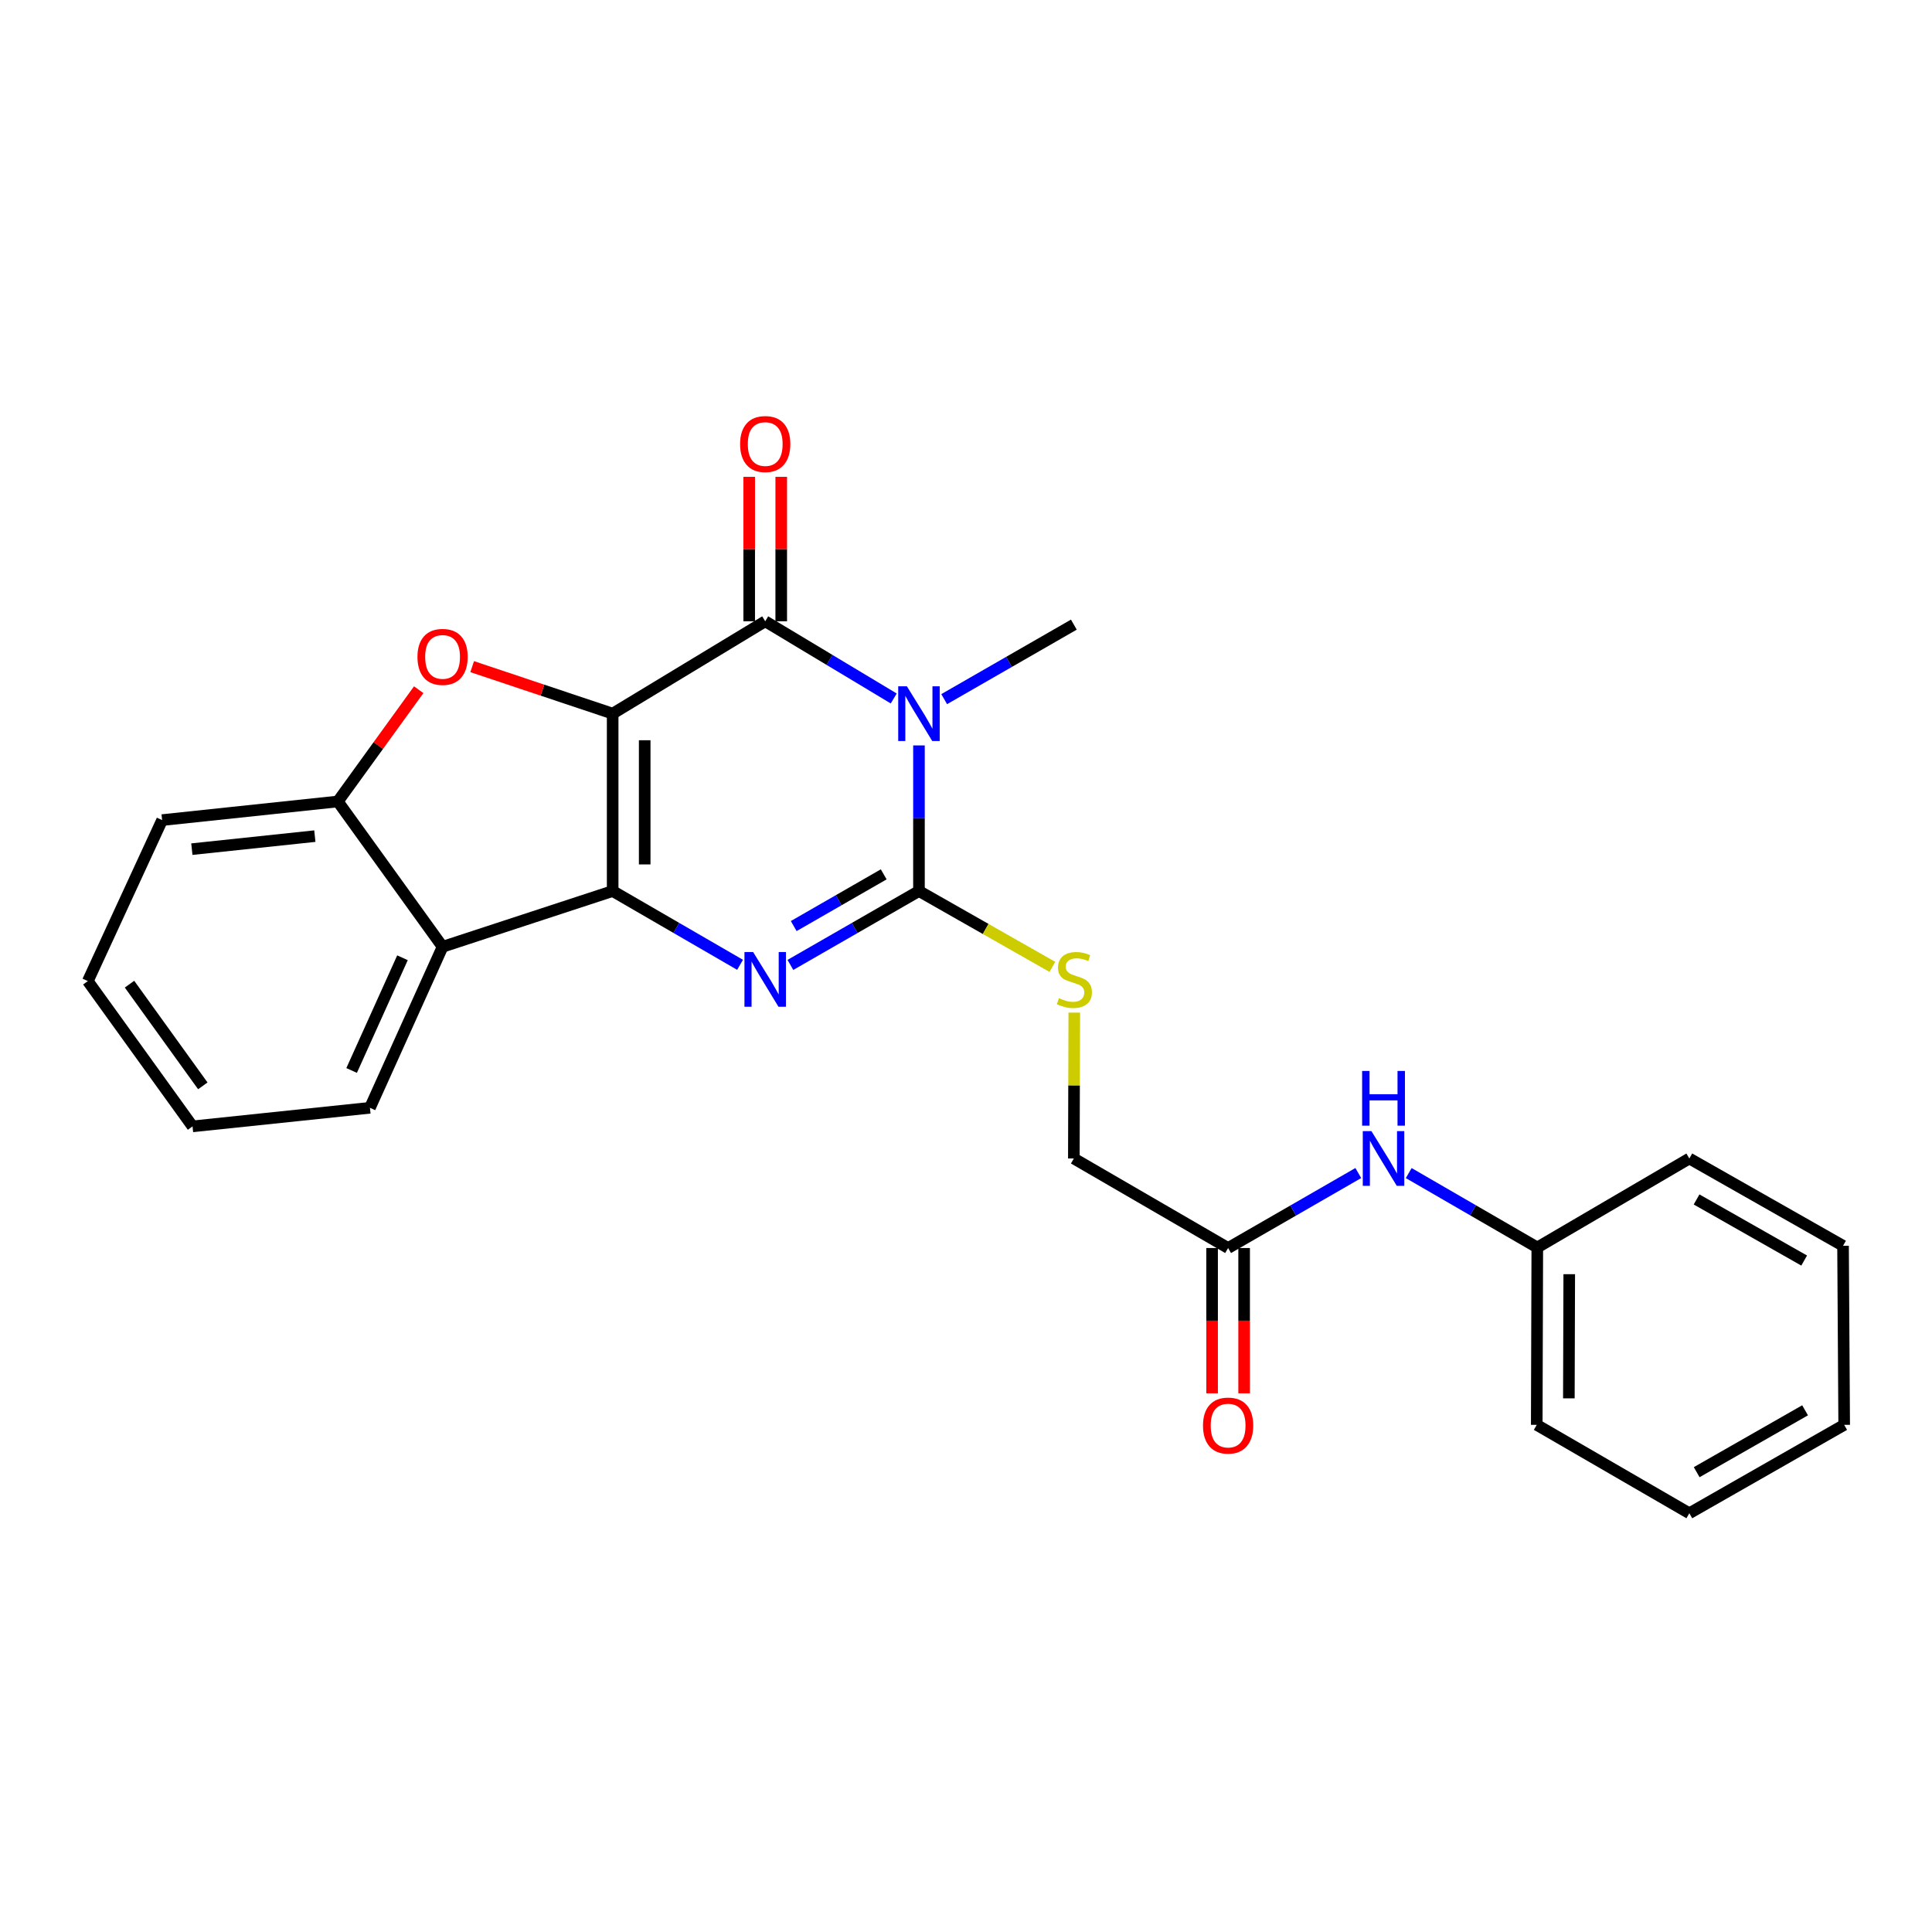 <?xml version='1.0' encoding='iso-8859-1'?>
<svg version='1.1' baseProfile='full'
              xmlns='http://www.w3.org/2000/svg'
                      xmlns:rdkit='http://www.rdkit.org/xml'
                      xmlns:xlink='http://www.w3.org/1999/xlink'
                  xml:space='preserve'
width='1000px' height='1000px' viewBox='0 0 1000 1000'>
<!-- END OF HEADER -->
<rect style='opacity:1.0;fill:#FFFFFF;stroke:none' width='1000' height='1000' x='0' y='0'> </rect>
<path class='bond-0' d='M 317.113,369.376 L 317.113,461.197' style='fill:none;fill-rule:evenodd;stroke:#000000;stroke-width:6px;stroke-linecap:butt;stroke-linejoin:miter;stroke-opacity:1' />
<path class='bond-0' d='M 333.694,383.149 L 333.694,447.424' style='fill:none;fill-rule:evenodd;stroke:#000000;stroke-width:6px;stroke-linecap:butt;stroke-linejoin:miter;stroke-opacity:1' />
<path class='bond-2' d='M 317.113,369.376 L 396.075,321.577' style='fill:none;fill-rule:evenodd;stroke:#000000;stroke-width:6px;stroke-linecap:butt;stroke-linejoin:miter;stroke-opacity:1' />
<path class='bond-5' d='M 317.113,369.376 L 280.756,357.214' style='fill:none;fill-rule:evenodd;stroke:#000000;stroke-width:6px;stroke-linecap:butt;stroke-linejoin:miter;stroke-opacity:1' />
<path class='bond-5' d='M 280.756,357.214 L 244.399,345.052' style='fill:none;fill-rule:evenodd;stroke:#FF0000;stroke-width:6px;stroke-linecap:butt;stroke-linejoin:miter;stroke-opacity:1' />
<path class='bond-3' d='M 317.113,461.197 L 350.083,480.294' style='fill:none;fill-rule:evenodd;stroke:#000000;stroke-width:6px;stroke-linecap:butt;stroke-linejoin:miter;stroke-opacity:1' />
<path class='bond-3' d='M 350.083,480.294 L 383.054,499.391' style='fill:none;fill-rule:evenodd;stroke:#0000FF;stroke-width:6px;stroke-linecap:butt;stroke-linejoin:miter;stroke-opacity:1' />
<path class='bond-6' d='M 317.113,461.197 L 229.078,490.057' style='fill:none;fill-rule:evenodd;stroke:#000000;stroke-width:6px;stroke-linecap:butt;stroke-linejoin:miter;stroke-opacity:1' />
<path class='bond-1' d='M 462.593,361.531 L 429.334,341.554' style='fill:none;fill-rule:evenodd;stroke:#0000FF;stroke-width:6px;stroke-linecap:butt;stroke-linejoin:miter;stroke-opacity:1' />
<path class='bond-1' d='M 429.334,341.554 L 396.075,321.577' style='fill:none;fill-rule:evenodd;stroke:#000000;stroke-width:6px;stroke-linecap:butt;stroke-linejoin:miter;stroke-opacity:1' />
<path class='bond-4' d='M 475.654,385.832 L 475.654,423.515' style='fill:none;fill-rule:evenodd;stroke:#0000FF;stroke-width:6px;stroke-linecap:butt;stroke-linejoin:miter;stroke-opacity:1' />
<path class='bond-4' d='M 475.654,423.515 L 475.654,461.197' style='fill:none;fill-rule:evenodd;stroke:#000000;stroke-width:6px;stroke-linecap:butt;stroke-linejoin:miter;stroke-opacity:1' />
<path class='bond-14' d='M 488.705,361.876 L 522.264,342.593' style='fill:none;fill-rule:evenodd;stroke:#0000FF;stroke-width:6px;stroke-linecap:butt;stroke-linejoin:miter;stroke-opacity:1' />
<path class='bond-14' d='M 522.264,342.593 L 555.822,323.309' style='fill:none;fill-rule:evenodd;stroke:#000000;stroke-width:6px;stroke-linecap:butt;stroke-linejoin:miter;stroke-opacity:1' />
<path class='bond-10' d='M 404.365,321.577 L 404.365,284.195' style='fill:none;fill-rule:evenodd;stroke:#000000;stroke-width:6px;stroke-linecap:butt;stroke-linejoin:miter;stroke-opacity:1' />
<path class='bond-10' d='M 404.365,284.195 L 404.365,246.812' style='fill:none;fill-rule:evenodd;stroke:#FF0000;stroke-width:6px;stroke-linecap:butt;stroke-linejoin:miter;stroke-opacity:1' />
<path class='bond-10' d='M 387.785,321.577 L 387.785,284.195' style='fill:none;fill-rule:evenodd;stroke:#000000;stroke-width:6px;stroke-linecap:butt;stroke-linejoin:miter;stroke-opacity:1' />
<path class='bond-10' d='M 387.785,284.195 L 387.785,246.812' style='fill:none;fill-rule:evenodd;stroke:#FF0000;stroke-width:6px;stroke-linecap:butt;stroke-linejoin:miter;stroke-opacity:1' />
<path class='bond-26' d='M 409.11,499.442 L 442.382,480.319' style='fill:none;fill-rule:evenodd;stroke:#0000FF;stroke-width:6px;stroke-linecap:butt;stroke-linejoin:miter;stroke-opacity:1' />
<path class='bond-26' d='M 442.382,480.319 L 475.654,461.197' style='fill:none;fill-rule:evenodd;stroke:#000000;stroke-width:6px;stroke-linecap:butt;stroke-linejoin:miter;stroke-opacity:1' />
<path class='bond-26' d='M 410.829,479.329 L 434.12,465.944' style='fill:none;fill-rule:evenodd;stroke:#0000FF;stroke-width:6px;stroke-linecap:butt;stroke-linejoin:miter;stroke-opacity:1' />
<path class='bond-26' d='M 434.12,465.944 L 457.41,452.558' style='fill:none;fill-rule:evenodd;stroke:#000000;stroke-width:6px;stroke-linecap:butt;stroke-linejoin:miter;stroke-opacity:1' />
<path class='bond-8' d='M 475.654,461.197 L 510.179,480.826' style='fill:none;fill-rule:evenodd;stroke:#000000;stroke-width:6px;stroke-linecap:butt;stroke-linejoin:miter;stroke-opacity:1' />
<path class='bond-8' d='M 510.179,480.826 L 544.705,500.455' style='fill:none;fill-rule:evenodd;stroke:#CCCC00;stroke-width:6px;stroke-linecap:butt;stroke-linejoin:miter;stroke-opacity:1' />
<path class='bond-7' d='M 216.723,356.999 L 195.791,385.922' style='fill:none;fill-rule:evenodd;stroke:#FF0000;stroke-width:6px;stroke-linecap:butt;stroke-linejoin:miter;stroke-opacity:1' />
<path class='bond-7' d='M 195.791,385.922 L 174.859,414.845' style='fill:none;fill-rule:evenodd;stroke:#000000;stroke-width:6px;stroke-linecap:butt;stroke-linejoin:miter;stroke-opacity:1' />
<path class='bond-16' d='M 229.078,490.057 L 191.477,573.394' style='fill:none;fill-rule:evenodd;stroke:#000000;stroke-width:6px;stroke-linecap:butt;stroke-linejoin:miter;stroke-opacity:1' />
<path class='bond-16' d='M 208.324,495.739 L 182.003,554.075' style='fill:none;fill-rule:evenodd;stroke:#000000;stroke-width:6px;stroke-linecap:butt;stroke-linejoin:miter;stroke-opacity:1' />
<path class='bond-25' d='M 229.078,490.057 L 174.859,414.845' style='fill:none;fill-rule:evenodd;stroke:#000000;stroke-width:6px;stroke-linecap:butt;stroke-linejoin:miter;stroke-opacity:1' />
<path class='bond-17' d='M 174.859,414.845 L 83.913,424.48' style='fill:none;fill-rule:evenodd;stroke:#000000;stroke-width:6px;stroke-linecap:butt;stroke-linejoin:miter;stroke-opacity:1' />
<path class='bond-17' d='M 162.964,432.779 L 99.302,439.523' style='fill:none;fill-rule:evenodd;stroke:#000000;stroke-width:6px;stroke-linecap:butt;stroke-linejoin:miter;stroke-opacity:1' />
<path class='bond-13' d='M 556.047,524.13 L 555.935,561.884' style='fill:none;fill-rule:evenodd;stroke:#CCCC00;stroke-width:6px;stroke-linecap:butt;stroke-linejoin:miter;stroke-opacity:1' />
<path class='bond-13' d='M 555.935,561.884 L 555.822,599.638' style='fill:none;fill-rule:evenodd;stroke:#000000;stroke-width:6px;stroke-linecap:butt;stroke-linejoin:miter;stroke-opacity:1' />
<path class='bond-9' d='M 635.668,645.972 L 555.822,599.638' style='fill:none;fill-rule:evenodd;stroke:#000000;stroke-width:6px;stroke-linecap:butt;stroke-linejoin:miter;stroke-opacity:1' />
<path class='bond-11' d='M 635.668,645.972 L 669.36,626.567' style='fill:none;fill-rule:evenodd;stroke:#000000;stroke-width:6px;stroke-linecap:butt;stroke-linejoin:miter;stroke-opacity:1' />
<path class='bond-11' d='M 669.36,626.567 L 703.052,607.161' style='fill:none;fill-rule:evenodd;stroke:#0000FF;stroke-width:6px;stroke-linecap:butt;stroke-linejoin:miter;stroke-opacity:1' />
<path class='bond-12' d='M 627.378,645.972 L 627.378,683.575' style='fill:none;fill-rule:evenodd;stroke:#000000;stroke-width:6px;stroke-linecap:butt;stroke-linejoin:miter;stroke-opacity:1' />
<path class='bond-12' d='M 627.378,683.575 L 627.378,721.178' style='fill:none;fill-rule:evenodd;stroke:#FF0000;stroke-width:6px;stroke-linecap:butt;stroke-linejoin:miter;stroke-opacity:1' />
<path class='bond-12' d='M 643.959,645.972 L 643.959,683.575' style='fill:none;fill-rule:evenodd;stroke:#000000;stroke-width:6px;stroke-linecap:butt;stroke-linejoin:miter;stroke-opacity:1' />
<path class='bond-12' d='M 643.959,683.575 L 643.959,721.178' style='fill:none;fill-rule:evenodd;stroke:#FF0000;stroke-width:6px;stroke-linecap:butt;stroke-linejoin:miter;stroke-opacity:1' />
<path class='bond-15' d='M 729.152,607.184 L 762.426,626.44' style='fill:none;fill-rule:evenodd;stroke:#0000FF;stroke-width:6px;stroke-linecap:butt;stroke-linejoin:miter;stroke-opacity:1' />
<path class='bond-15' d='M 762.426,626.44 L 795.701,645.696' style='fill:none;fill-rule:evenodd;stroke:#000000;stroke-width:6px;stroke-linecap:butt;stroke-linejoin:miter;stroke-opacity:1' />
<path class='bond-18' d='M 795.701,645.696 L 795.415,737.508' style='fill:none;fill-rule:evenodd;stroke:#000000;stroke-width:6px;stroke-linecap:butt;stroke-linejoin:miter;stroke-opacity:1' />
<path class='bond-18' d='M 812.239,659.519 L 812.039,723.788' style='fill:none;fill-rule:evenodd;stroke:#000000;stroke-width:6px;stroke-linecap:butt;stroke-linejoin:miter;stroke-opacity:1' />
<path class='bond-19' d='M 795.701,645.696 L 874.395,599.638' style='fill:none;fill-rule:evenodd;stroke:#000000;stroke-width:6px;stroke-linecap:butt;stroke-linejoin:miter;stroke-opacity:1' />
<path class='bond-20' d='M 191.477,573.394 L 99.656,583.011' style='fill:none;fill-rule:evenodd;stroke:#000000;stroke-width:6px;stroke-linecap:butt;stroke-linejoin:miter;stroke-opacity:1' />
<path class='bond-21' d='M 83.913,424.48 L 45.455,507.817' style='fill:none;fill-rule:evenodd;stroke:#000000;stroke-width:6px;stroke-linecap:butt;stroke-linejoin:miter;stroke-opacity:1' />
<path class='bond-23' d='M 795.415,737.508 L 874.395,783.262' style='fill:none;fill-rule:evenodd;stroke:#000000;stroke-width:6px;stroke-linecap:butt;stroke-linejoin:miter;stroke-opacity:1' />
<path class='bond-22' d='M 874.395,599.638 L 953.956,644.821' style='fill:none;fill-rule:evenodd;stroke:#000000;stroke-width:6px;stroke-linecap:butt;stroke-linejoin:miter;stroke-opacity:1' />
<path class='bond-22' d='M 878.141,620.834 L 933.834,652.462' style='fill:none;fill-rule:evenodd;stroke:#000000;stroke-width:6px;stroke-linecap:butt;stroke-linejoin:miter;stroke-opacity:1' />
<path class='bond-27' d='M 99.656,583.011 L 45.455,507.817' style='fill:none;fill-rule:evenodd;stroke:#000000;stroke-width:6px;stroke-linecap:butt;stroke-linejoin:miter;stroke-opacity:1' />
<path class='bond-27' d='M 104.976,562.037 L 67.035,509.401' style='fill:none;fill-rule:evenodd;stroke:#000000;stroke-width:6px;stroke-linecap:butt;stroke-linejoin:miter;stroke-opacity:1' />
<path class='bond-24' d='M 953.956,644.821 L 954.545,737.508' style='fill:none;fill-rule:evenodd;stroke:#000000;stroke-width:6px;stroke-linecap:butt;stroke-linejoin:miter;stroke-opacity:1' />
<path class='bond-28' d='M 874.395,783.262 L 954.545,737.508' style='fill:none;fill-rule:evenodd;stroke:#000000;stroke-width:6px;stroke-linecap:butt;stroke-linejoin:miter;stroke-opacity:1' />
<path class='bond-28' d='M 878.198,761.999 L 934.303,729.971' style='fill:none;fill-rule:evenodd;stroke:#000000;stroke-width:6px;stroke-linecap:butt;stroke-linejoin:miter;stroke-opacity:1' />
<path  class='atom-2' d='M 469.394 355.216
L 478.674 370.216
Q 479.594 371.696, 481.074 374.376
Q 482.554 377.056, 482.634 377.216
L 482.634 355.216
L 486.394 355.216
L 486.394 383.536
L 482.514 383.536
L 472.554 367.136
Q 471.394 365.216, 470.154 363.016
Q 468.954 360.816, 468.594 360.136
L 468.594 383.536
L 464.914 383.536
L 464.914 355.216
L 469.394 355.216
' fill='#0000FF'/>
<path  class='atom-4' d='M 389.815 492.773
L 399.095 507.773
Q 400.015 509.253, 401.495 511.933
Q 402.975 514.613, 403.055 514.773
L 403.055 492.773
L 406.815 492.773
L 406.815 521.093
L 402.935 521.093
L 392.975 504.693
Q 391.815 502.773, 390.575 500.573
Q 389.375 498.373, 389.015 497.693
L 389.015 521.093
L 385.335 521.093
L 385.335 492.773
L 389.815 492.773
' fill='#0000FF'/>
<path  class='atom-6' d='M 216.078 340.007
Q 216.078 333.207, 219.438 329.407
Q 222.798 325.607, 229.078 325.607
Q 235.358 325.607, 238.718 329.407
Q 242.078 333.207, 242.078 340.007
Q 242.078 346.887, 238.678 350.807
Q 235.278 354.687, 229.078 354.687
Q 222.838 354.687, 219.438 350.807
Q 216.078 346.927, 216.078 340.007
M 229.078 351.487
Q 233.398 351.487, 235.718 348.607
Q 238.078 345.687, 238.078 340.007
Q 238.078 334.447, 235.718 331.647
Q 233.398 328.807, 229.078 328.807
Q 224.758 328.807, 222.398 331.607
Q 220.078 334.407, 220.078 340.007
Q 220.078 345.727, 222.398 348.607
Q 224.758 351.487, 229.078 351.487
' fill='#FF0000'/>
<path  class='atom-9' d='M 548.099 516.653
Q 548.419 516.773, 549.739 517.333
Q 551.059 517.893, 552.499 518.253
Q 553.979 518.573, 555.419 518.573
Q 558.099 518.573, 559.659 517.293
Q 561.219 515.973, 561.219 513.693
Q 561.219 512.133, 560.419 511.173
Q 559.659 510.213, 558.459 509.693
Q 557.259 509.173, 555.259 508.573
Q 552.739 507.813, 551.219 507.093
Q 549.739 506.373, 548.659 504.853
Q 547.619 503.333, 547.619 500.773
Q 547.619 497.213, 550.019 495.013
Q 552.459 492.813, 557.259 492.813
Q 560.539 492.813, 564.259 494.373
L 563.339 497.453
Q 559.939 496.053, 557.379 496.053
Q 554.619 496.053, 553.099 497.213
Q 551.579 498.333, 551.619 500.293
Q 551.619 501.813, 552.379 502.733
Q 553.179 503.653, 554.299 504.173
Q 555.459 504.693, 557.379 505.293
Q 559.939 506.093, 561.459 506.893
Q 562.979 507.693, 564.059 509.333
Q 565.179 510.933, 565.179 513.693
Q 565.179 517.613, 562.539 519.733
Q 559.939 521.813, 555.579 521.813
Q 553.059 521.813, 551.139 521.253
Q 549.259 520.733, 547.019 519.813
L 548.099 516.653
' fill='#CCCC00'/>
<path  class='atom-11' d='M 383.075 229.836
Q 383.075 223.036, 386.435 219.236
Q 389.795 215.436, 396.075 215.436
Q 402.355 215.436, 405.715 219.236
Q 409.075 223.036, 409.075 229.836
Q 409.075 236.716, 405.675 240.636
Q 402.275 244.516, 396.075 244.516
Q 389.835 244.516, 386.435 240.636
Q 383.075 236.756, 383.075 229.836
M 396.075 241.316
Q 400.395 241.316, 402.715 238.436
Q 405.075 235.516, 405.075 229.836
Q 405.075 224.276, 402.715 221.476
Q 400.395 218.636, 396.075 218.636
Q 391.755 218.636, 389.395 221.436
Q 387.075 224.236, 387.075 229.836
Q 387.075 235.556, 389.395 238.436
Q 391.755 241.316, 396.075 241.316
' fill='#FF0000'/>
<path  class='atom-12' d='M 709.853 585.478
L 719.133 600.478
Q 720.053 601.958, 721.533 604.638
Q 723.013 607.318, 723.093 607.478
L 723.093 585.478
L 726.853 585.478
L 726.853 613.798
L 722.973 613.798
L 713.013 597.398
Q 711.853 595.478, 710.613 593.278
Q 709.413 591.078, 709.053 590.398
L 709.053 613.798
L 705.373 613.798
L 705.373 585.478
L 709.853 585.478
' fill='#0000FF'/>
<path  class='atom-12' d='M 705.033 554.326
L 708.873 554.326
L 708.873 566.366
L 723.353 566.366
L 723.353 554.326
L 727.193 554.326
L 727.193 582.646
L 723.353 582.646
L 723.353 569.566
L 708.873 569.566
L 708.873 582.646
L 705.033 582.646
L 705.033 554.326
' fill='#0000FF'/>
<path  class='atom-13' d='M 622.668 737.873
Q 622.668 731.073, 626.028 727.273
Q 629.388 723.473, 635.668 723.473
Q 641.948 723.473, 645.308 727.273
Q 648.668 731.073, 648.668 737.873
Q 648.668 744.753, 645.268 748.673
Q 641.868 752.553, 635.668 752.553
Q 629.428 752.553, 626.028 748.673
Q 622.668 744.793, 622.668 737.873
M 635.668 749.353
Q 639.988 749.353, 642.308 746.473
Q 644.668 743.553, 644.668 737.873
Q 644.668 732.313, 642.308 729.513
Q 639.988 726.673, 635.668 726.673
Q 631.348 726.673, 628.988 729.473
Q 626.668 732.273, 626.668 737.873
Q 626.668 743.593, 628.988 746.473
Q 631.348 749.353, 635.668 749.353
' fill='#FF0000'/>
</svg>
